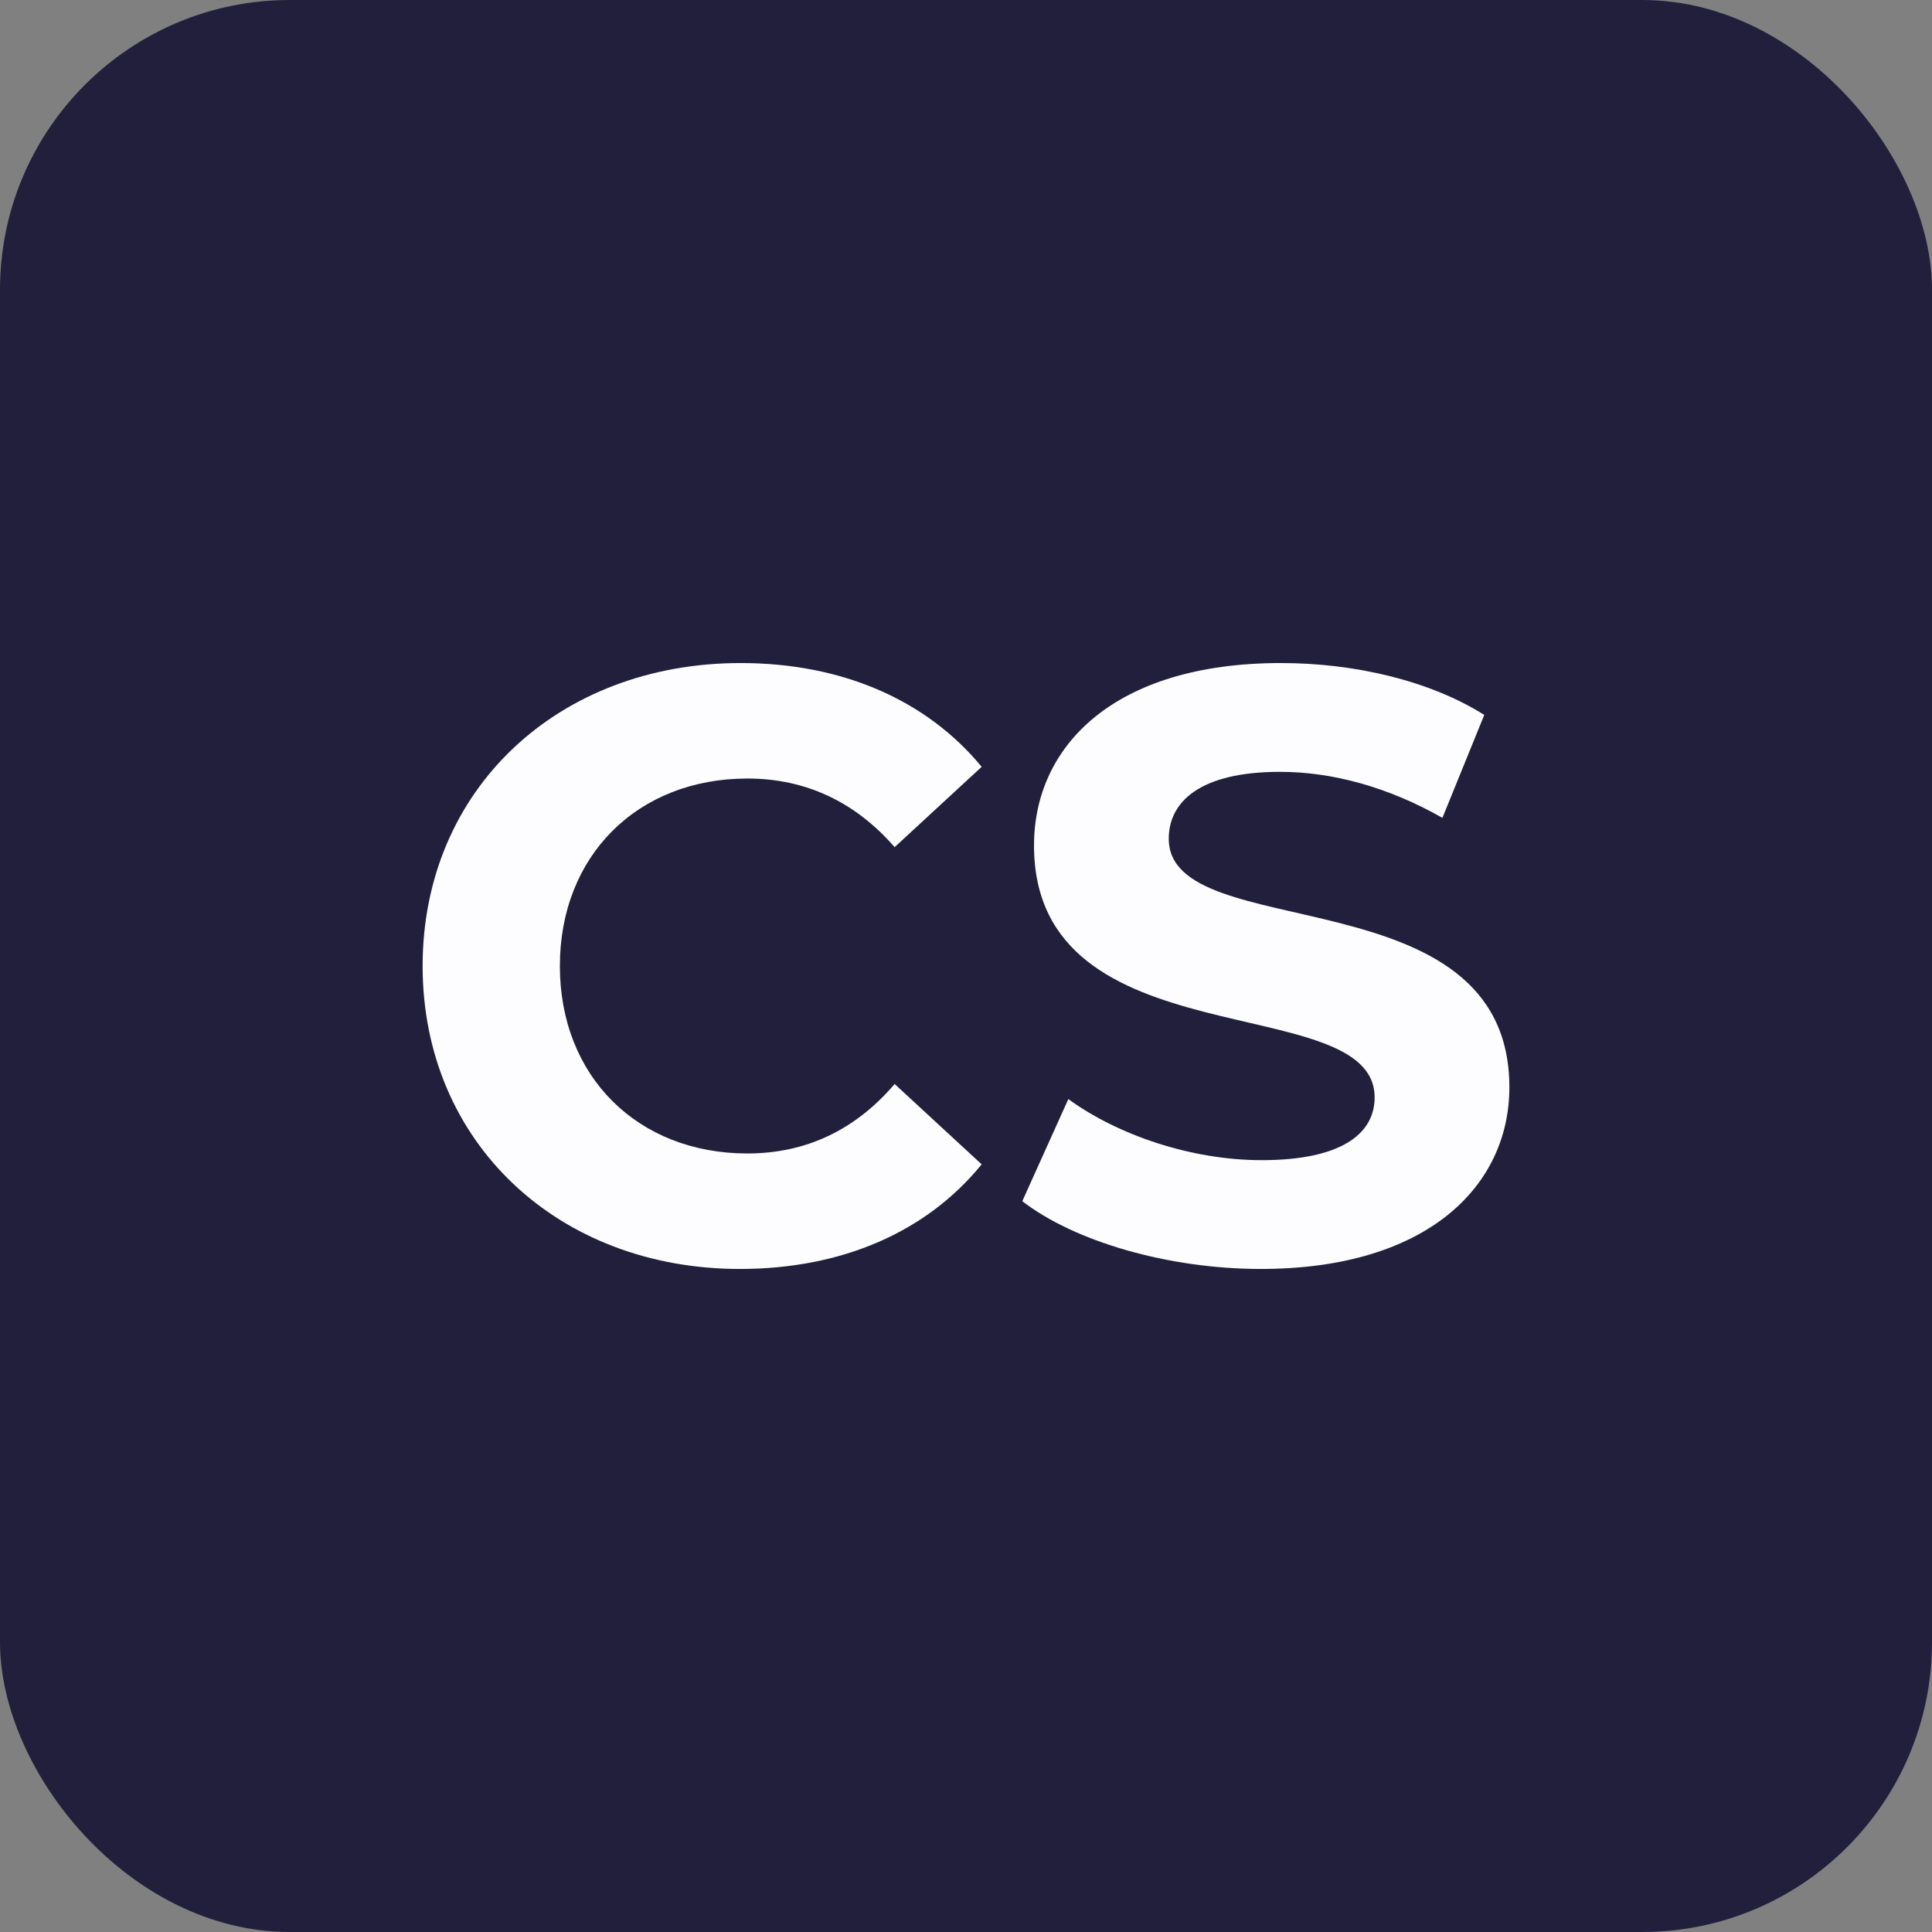<svg width="320" height="320" viewBox="0 0 320 320" fill="none" xmlns="http://www.w3.org/2000/svg">
<rect x="0" y="0" width="320" height="320" fill="#808080" stroke="none"/>
<rect width="320" height="320" rx="48" fill="#211F3B"/>
<path d="M208.831 210.179C193.444 210.179 177.919 205.605 169.325 198.951L176.949 182.04C185.127 188 197.325 192.159 208.969 192.159C222.276 192.159 227.682 187.723 227.682 181.763C227.682 163.604 171.265 176.079 171.265 140.039C171.265 123.543 184.573 109.82 212.157 109.82C224.356 109.82 236.831 112.731 245.841 118.415L238.91 135.464C229.9 130.336 220.613 127.841 212.019 127.841C198.711 127.841 193.583 132.831 193.583 138.93C193.583 156.811 250 144.475 250 180.099C250 196.317 236.554 210.179 208.831 210.179Z" fill="#FDFCFF"/>
<path d="M122.536 210.179C92.456 210.179 70 189.248 70 160C70 130.751 92.456 109.82 122.674 109.82C139.447 109.82 153.447 115.919 162.596 127.009L148.18 140.316C141.665 132.831 133.487 128.949 123.783 128.949C105.625 128.949 92.733 141.702 92.733 160C92.733 178.297 105.625 191.05 123.783 191.05C133.487 191.05 141.665 187.169 148.18 179.545L162.596 192.852C153.447 204.08 139.447 210.179 122.536 210.179Z" fill="#FDFCFF"/>
</svg>
